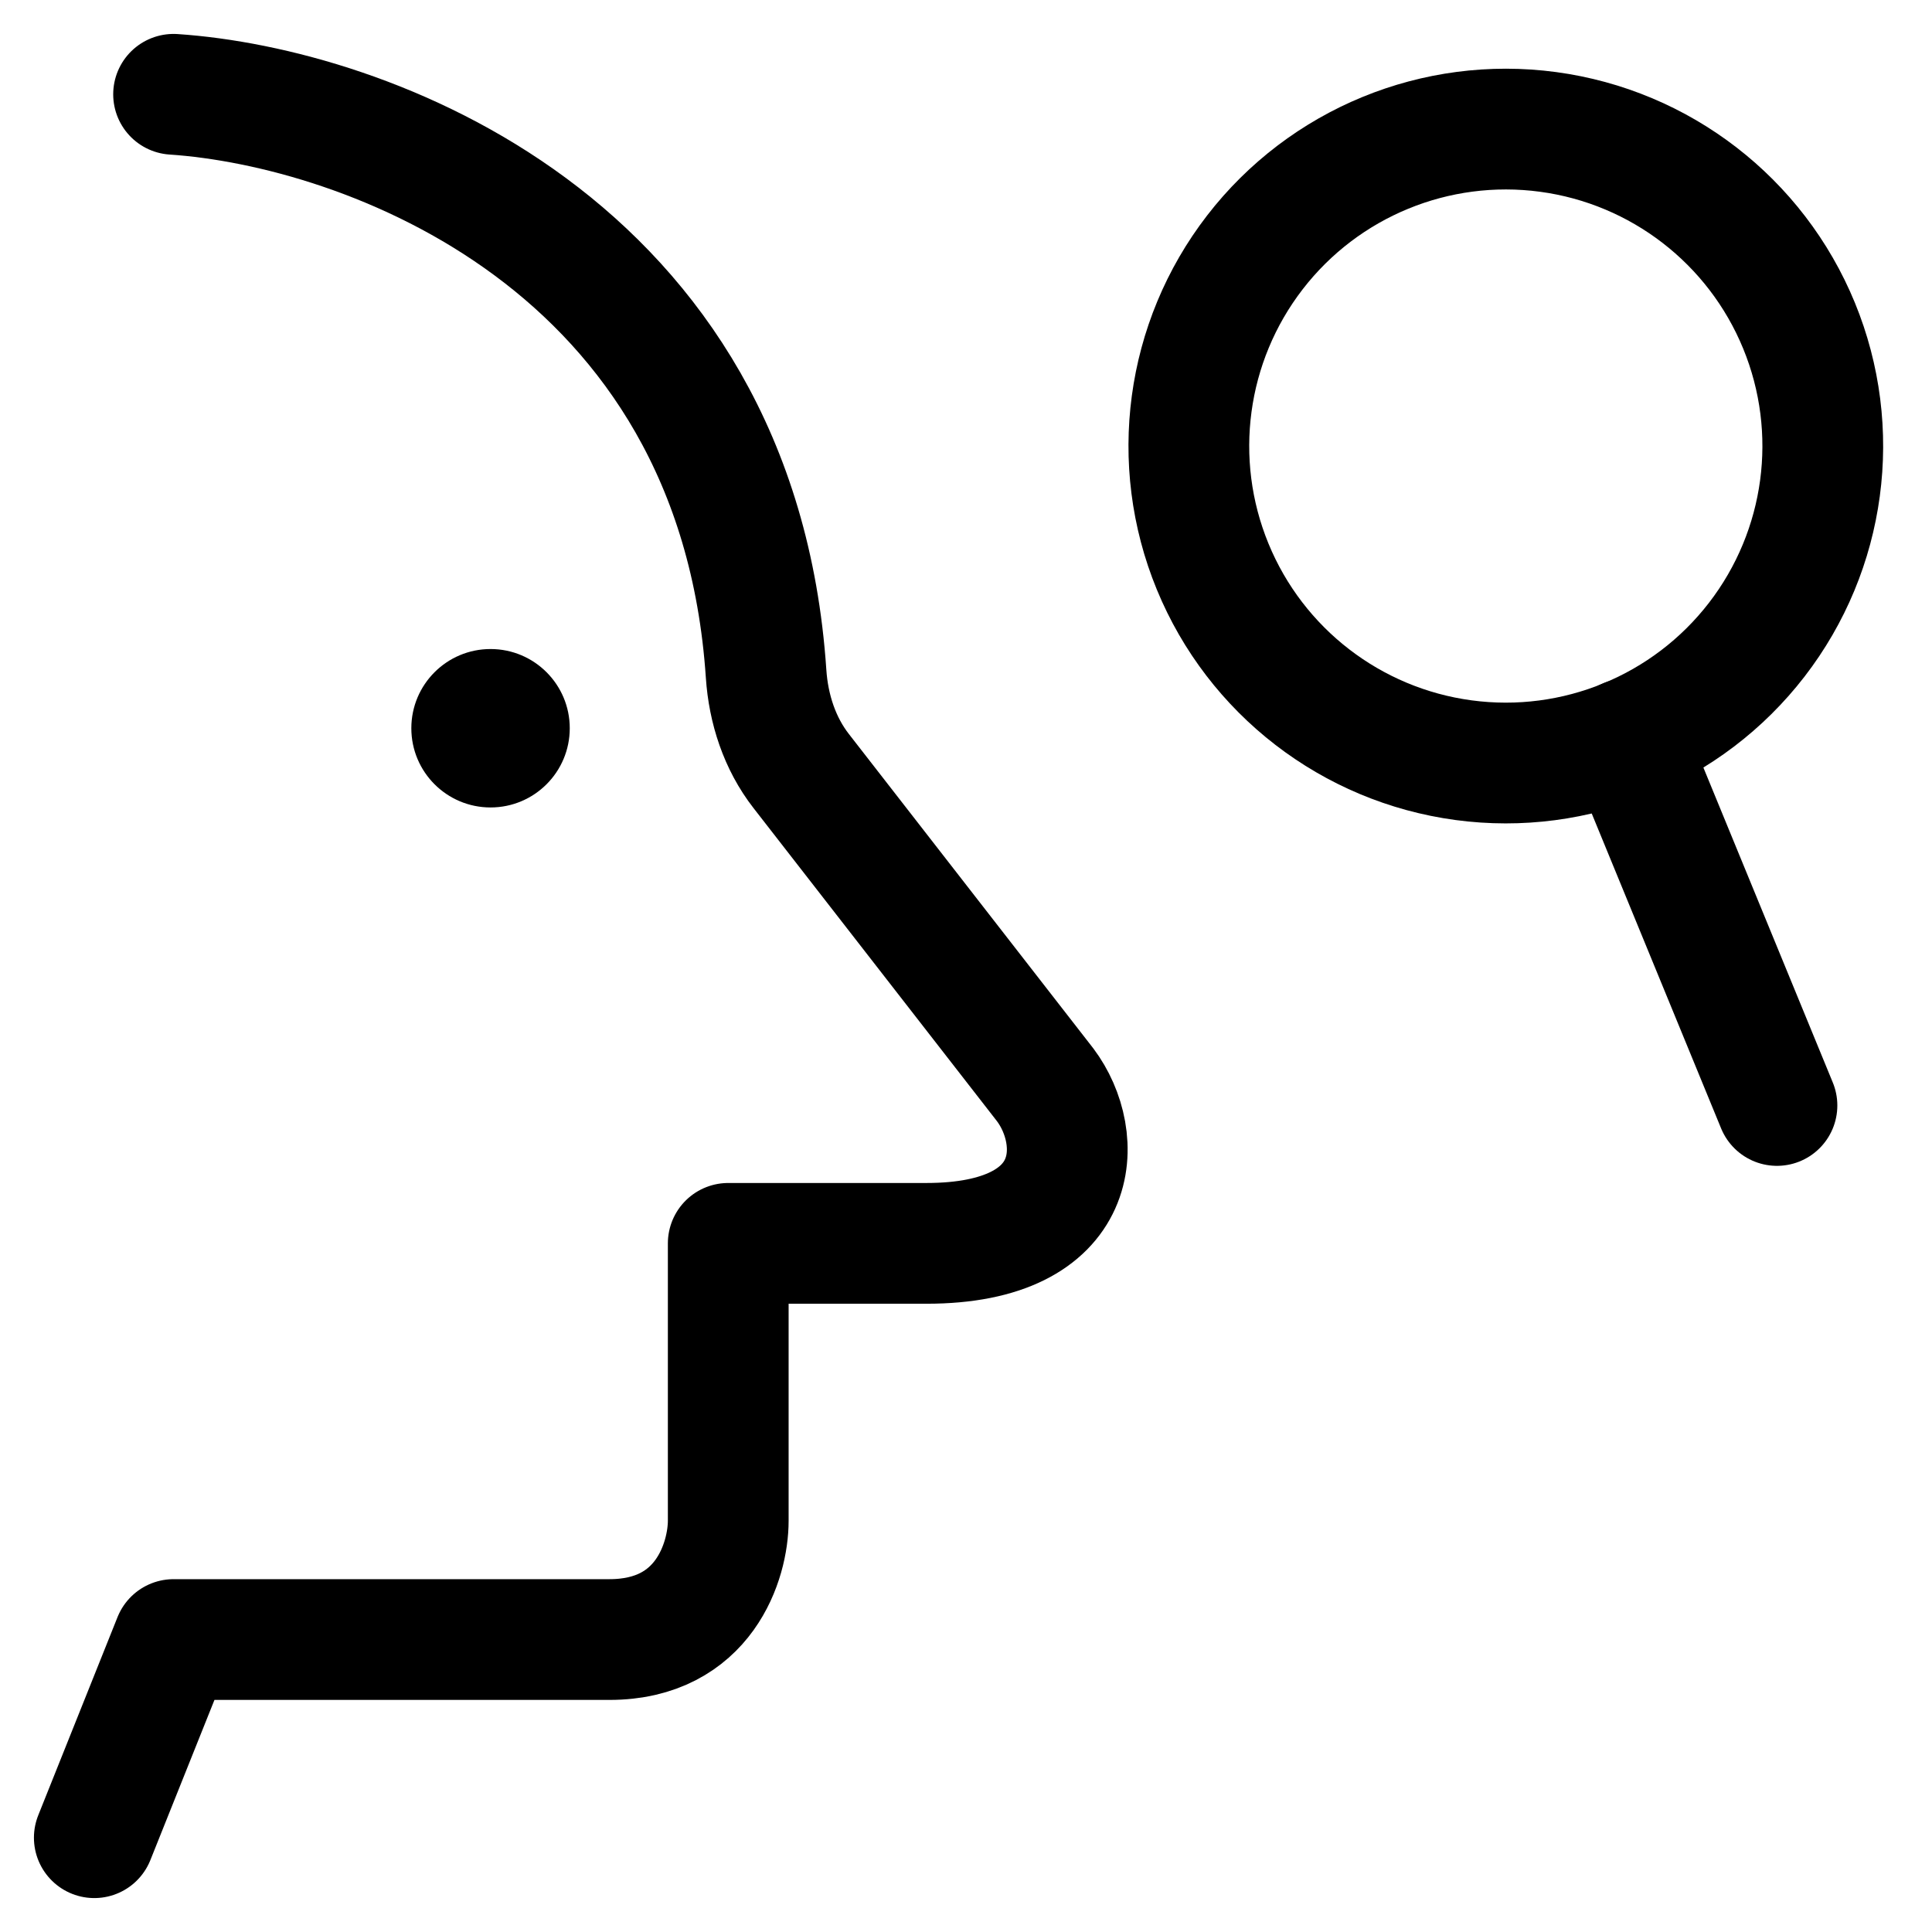 <svg width="32" height="32" viewBox="0 0 32 32" fill="none" xmlns="http://www.w3.org/2000/svg">
<path d="M2.875 1.562C6.027 1.773 12.208 4.002 12.689 11.16C12.728 11.742 12.913 12.313 13.272 12.773L17.312 17.969C17.969 18.844 17.969 20.594 15.344 20.594C12.194 20.594 12.062 20.594 12.062 20.594V25.188C12.062 25.844 11.669 27.156 10.094 27.156C8.519 27.156 3.531 27.156 2.875 27.156L1.562 30.438" stroke="black" stroke-width="2" stroke-linecap="round" stroke-linejoin="round"/>
<circle cx="8.125" cy="12.062" r="1.312" fill="black"/>
<circle cx="24.941" cy="7.388" r="5.25" transform="rotate(-22.34 24.941 7.388)" stroke="black" stroke-width="2"/>
<path d="M26.938 12.24L29.432 18.31" stroke="black" stroke-width="2" stroke-linecap="round" stroke-linejoin="round"/>
</svg>
